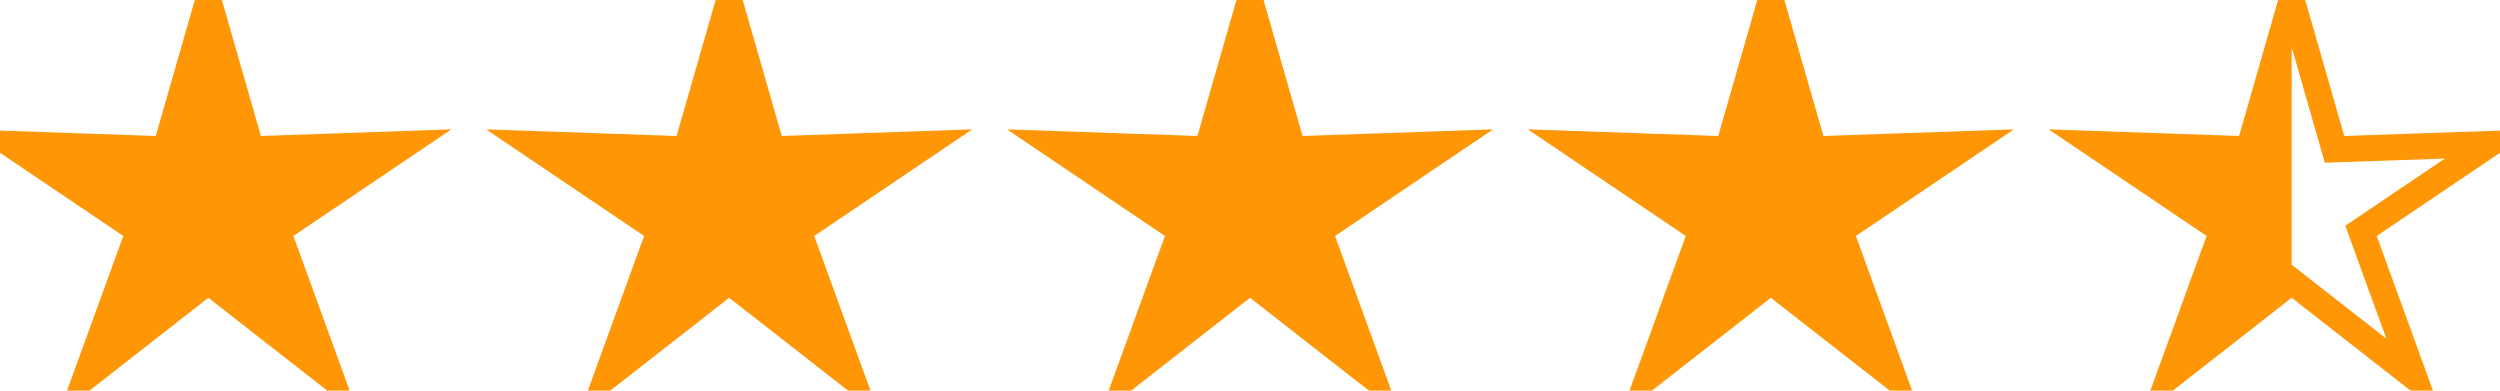 <?xml version="1.0" encoding="UTF-8"?>
<svg width="96px" height="15px" viewBox="0 0 96 15" version="1.1" xmlns="http://www.w3.org/2000/svg" xmlns:xlink="http://www.w3.org/1999/xlink">
    <!-- Generator: sketchtool 59.1 (101010) - https://sketch.com -->
    <title>831289E9-157A-4C0F-A32C-05D865597423</title>
    <desc>Created with sketchtool.</desc>
    <g id="Page-1" stroke="none" stroke-width="1" fill="none" fill-rule="evenodd">
        <g id="Smart-App-Banner" transform="translate(-202, -78)">
            <g id="Stars" transform="translate(202, 78)">
                <polygon id="Star" stroke="#FF9605" fill="#FF9605" points="8 10.8 3.298 14.472 5.337 8.865 0.392 5.528 6.354 5.735 8 0 9.646 5.735 15.608 5.528 10.663 8.865 12.702 14.472"></polygon>
                <polygon id="Star" stroke="#FF9605" fill="#FF9605" points="28 10.8 23.298 14.472 25.337 8.865 20.392 5.528 26.354 5.735 28 0 29.646 5.735 35.608 5.528 30.663 8.865 32.702 14.472"></polygon>
                <polygon id="Star" stroke="#FF9605" fill="#FF9605" points="48 10.8 43.298 14.472 45.337 8.865 40.392 5.528 46.354 5.735 48 0 49.646 5.735 55.608 5.528 50.663 8.865 52.702 14.472"></polygon>
                <polygon id="Star" stroke="#FF9605" fill="#FF9605" points="68 10.8 63.298 14.472 65.337 8.865 60.392 5.528 66.354 5.735 68 0 69.646 5.735 75.608 5.528 70.663 8.865 72.702 14.472"></polygon>
                <polygon id="Empty-Star" stroke="#FF9605" points="88 10.8 83.298 14.472 85.337 8.865 80.392 5.528 86.354 5.735 88 0 89.646 5.735 95.608 5.528 90.663 8.865 92.702 14.472"></polygon>
                <polygon id="Half-Star" fill="#FF9605" points="88 -1.33226763e-14 86.354 5.735 80.392 5.528 85.337 8.865 83.298 14.472 88 10.8"></polygon>
            </g>
        </g>
    </g>
</svg>
